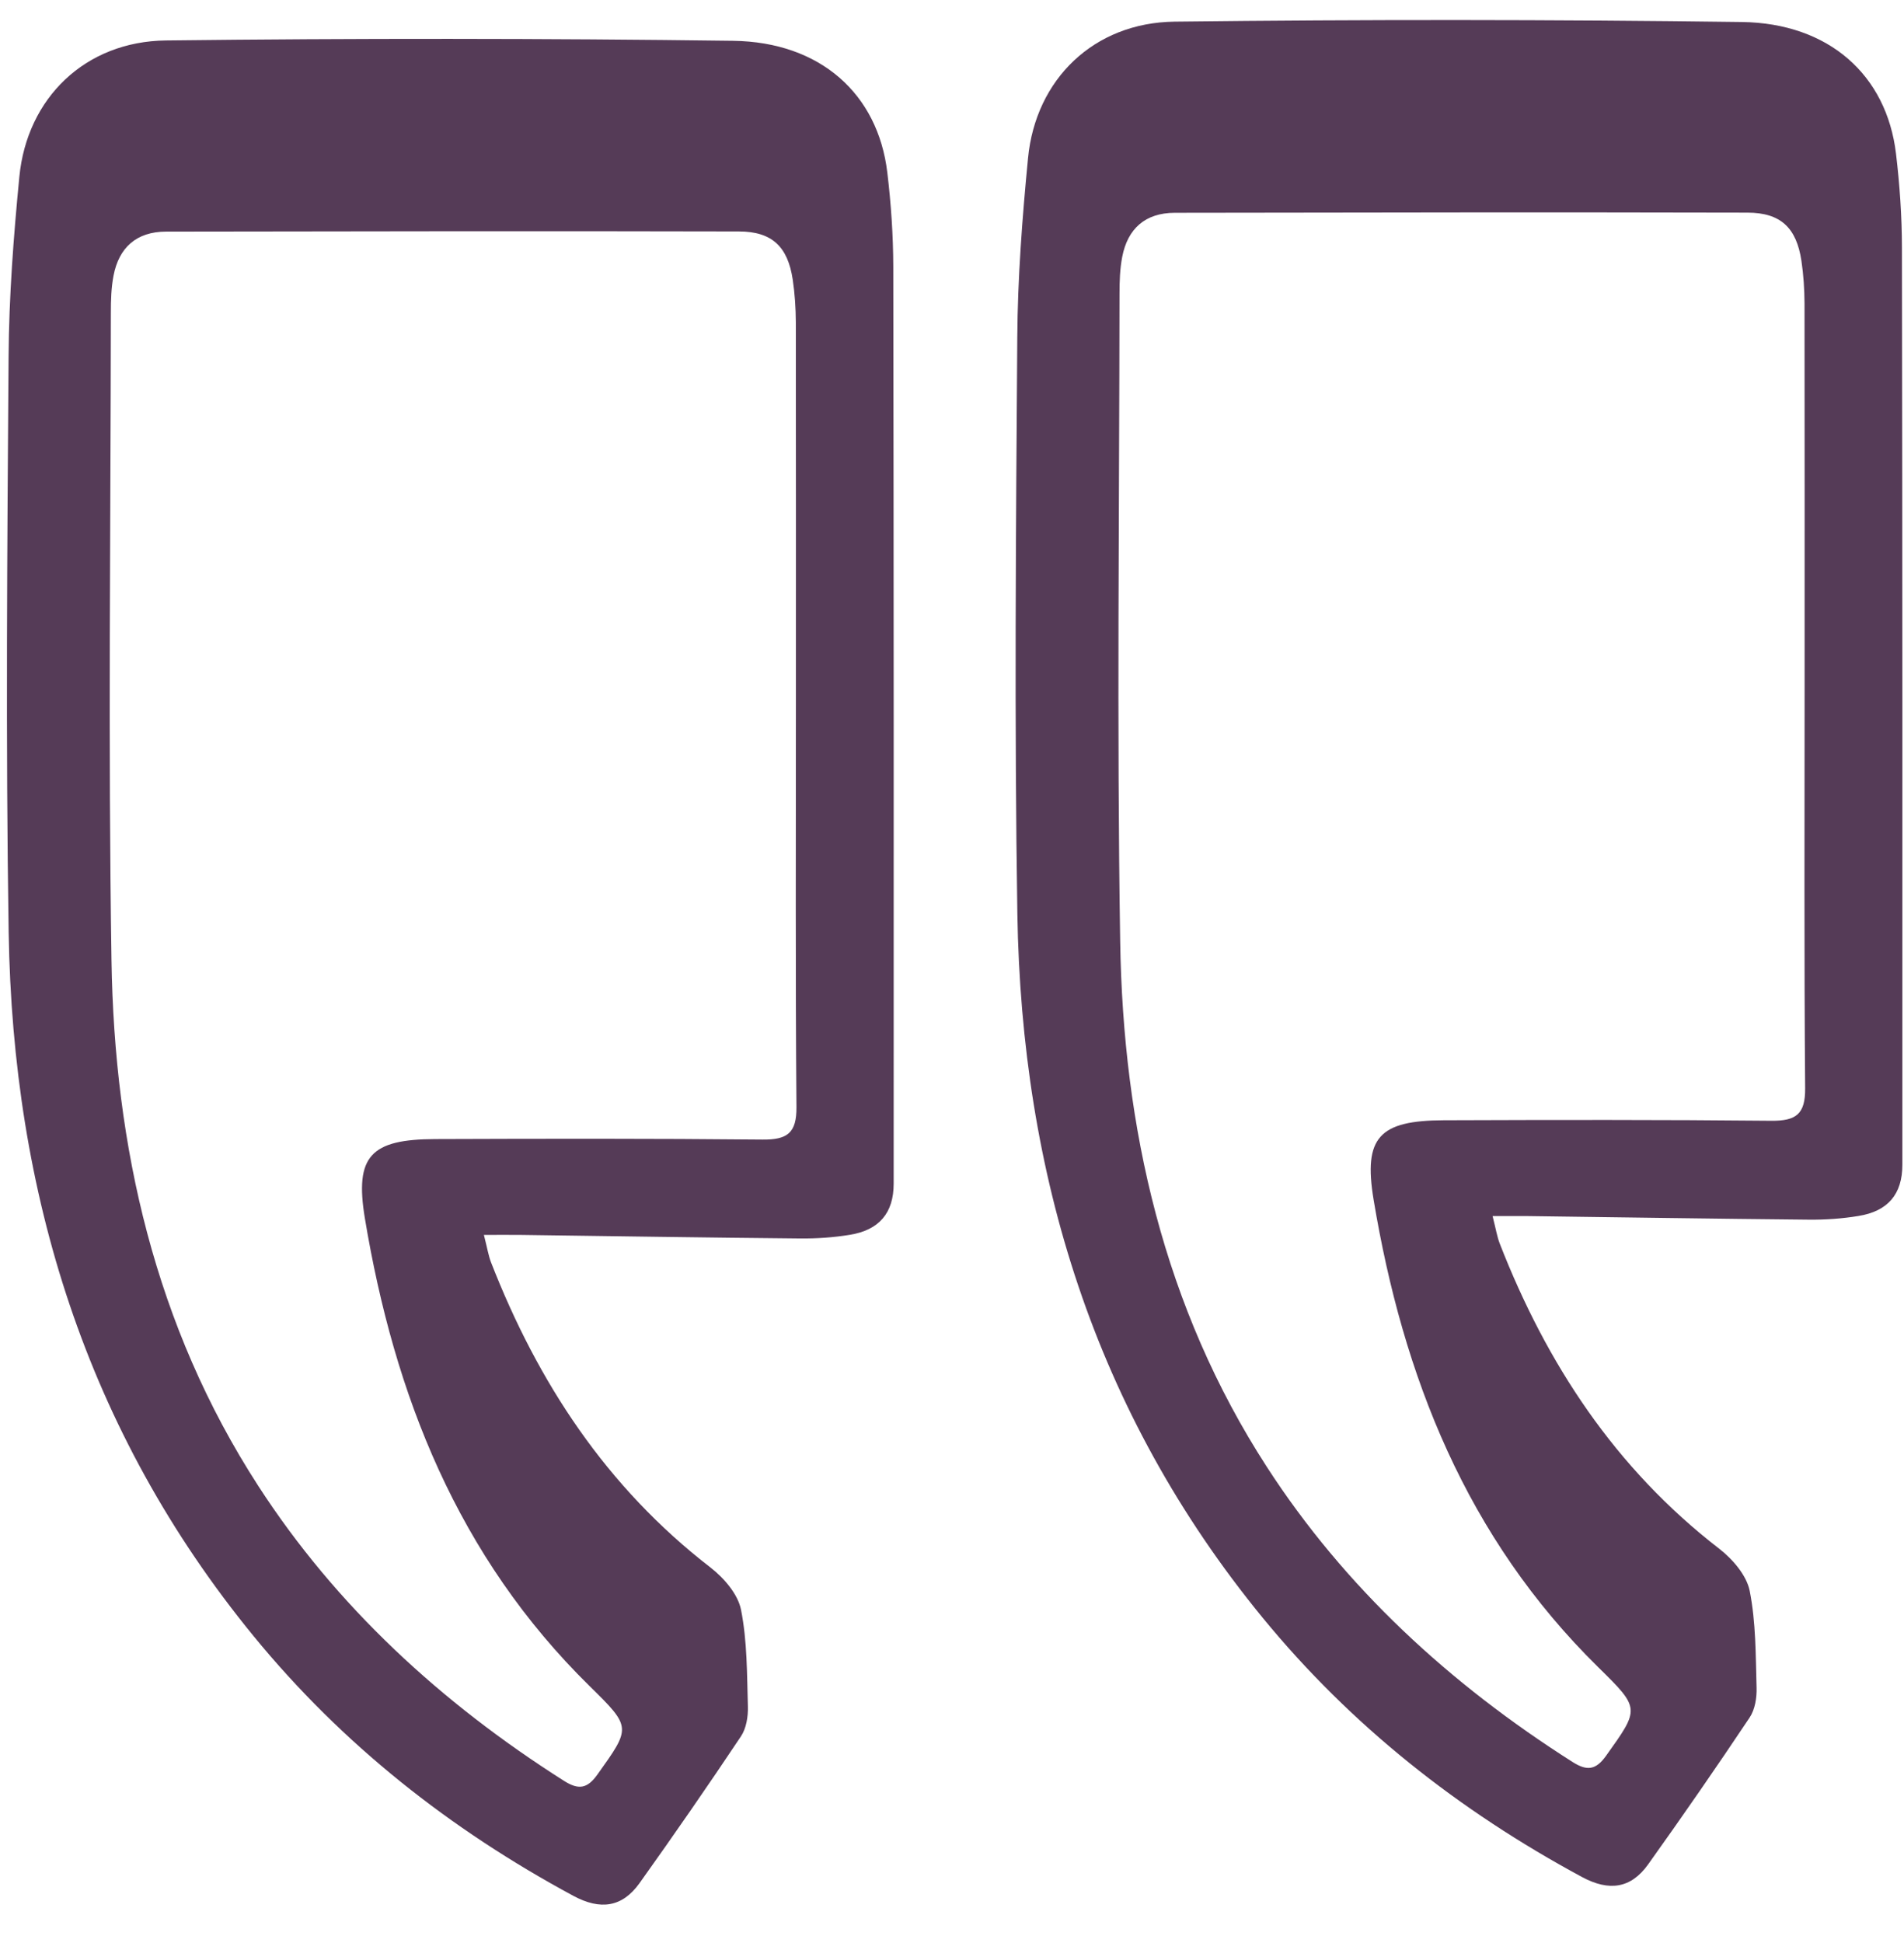 <?xml version="1.0" encoding="UTF-8"?>
<svg width="49px" height="50px" viewBox="0 0 49 50" version="1.1" xmlns="http://www.w3.org/2000/svg" xmlns:xlink="http://www.w3.org/1999/xlink">
    <title>Vector-2</title>
    <g id="Page-1" stroke="none" stroke-width="1" fill="none" fill-rule="evenodd">
        <g id="Vector-2" transform="translate(24.5, 25) scale(-1, 1) translate(-24.5, -25) " fill="#553B57" fill-rule="nonzero">
            <path d="M10.588,31.294 C10.204,31.294 9.935,31.291 9.664,31.294 C7.258,31.326 4.851,31.363 2.444,31.386 C2.02,31.39 1.59,31.36 1.173,31.291 C0.415,31.17 0.042,30.73 0.042,29.974 C0.04,22.109 0.039,14.243 0.053,6.378 C0.054,5.569 0.11,4.756 0.206,3.953 C0.447,1.938 1.925,0.596 4.176,0.566 C9.04,0.502 13.907,0.5 18.771,0.557 C20.851,0.582 22.346,2.04 22.543,4.065 C22.692,5.602 22.81,7.149 22.82,8.692 C22.855,13.633 22.896,18.574 22.818,23.513 C22.711,30.201 20.842,36.333 16.51,41.624 C14.234,44.401 11.464,46.589 8.286,48.302 C7.588,48.678 7.027,48.596 6.585,47.977 C5.695,46.731 4.823,45.471 3.974,44.2 C3.834,43.992 3.786,43.686 3.794,43.429 C3.818,42.596 3.81,41.749 3.971,40.938 C4.051,40.538 4.41,40.122 4.755,39.854 C7.436,37.783 9.198,35.09 10.402,32.006 C10.471,31.829 10.501,31.637 10.588,31.294 Z M2.558,17.688 C2.558,21.128 2.572,24.567 2.544,28.008 C2.539,28.665 2.772,28.848 3.418,28.841 C6.224,28.813 9.032,28.818 11.841,28.828 C13.502,28.834 13.916,29.264 13.651,30.866 C12.894,35.416 11.262,39.572 7.863,42.909 C6.782,43.97 6.803,43.97 7.666,45.18 C7.931,45.552 8.157,45.578 8.529,45.342 C11.686,43.338 14.394,40.847 16.399,37.746 C19.052,33.645 20.098,29.025 20.172,24.218 C20.259,18.668 20.194,13.113 20.189,7.56 C20.189,7.242 20.179,6.918 20.119,6.608 C19.98,5.888 19.53,5.477 18.767,5.476 C13.854,5.468 8.941,5.46 4.027,5.472 C3.171,5.473 2.767,5.865 2.64,6.71 C2.586,7.073 2.562,7.444 2.56,7.81 C2.555,11.102 2.558,14.396 2.558,17.688 Z" id="Vector"></path>
            <path d="M36.547,31.778 C36.163,31.778 35.894,31.776 35.623,31.778 C33.217,31.81 30.81,31.848 28.403,31.87 C27.979,31.874 27.549,31.844 27.131,31.776 C26.374,31.654 26.001,31.214 26.001,30.458 C25.999,22.593 25.998,14.728 26.011,6.862 C26.013,6.053 26.069,5.24 26.165,4.437 C26.406,2.422 27.883,1.08 30.135,1.05 C34.999,0.986 39.866,0.984 44.73,1.041 C46.81,1.066 48.305,2.524 48.502,4.549 C48.651,6.086 48.769,7.633 48.779,9.176 C48.814,14.117 48.855,19.058 48.777,23.997 C48.67,30.685 46.801,36.817 42.469,42.108 C40.193,44.885 37.423,47.073 34.245,48.786 C33.547,49.162 32.986,49.08 32.543,48.461 C31.654,47.216 30.782,45.956 29.933,44.684 C29.793,44.476 29.745,44.17 29.753,43.913 C29.777,43.08 29.769,42.233 29.93,41.422 C30.01,41.022 30.369,40.606 30.714,40.338 C33.395,38.268 35.157,35.574 36.361,32.49 C36.43,32.313 36.459,32.121 36.547,31.778 Z M28.517,18.172 C28.517,21.612 28.531,25.052 28.503,28.492 C28.498,29.149 28.731,29.332 29.377,29.325 C32.183,29.297 34.991,29.302 37.799,29.312 C39.461,29.318 39.875,29.748 39.61,31.35 C38.853,35.9 37.221,40.056 33.822,43.393 C32.741,44.454 32.762,44.454 33.625,45.664 C33.89,46.036 34.115,46.062 34.487,45.826 C37.645,43.822 40.353,41.332 42.358,38.23 C45.011,34.129 46.057,29.509 46.131,24.702 C46.218,19.152 46.153,13.597 46.147,8.044 C46.147,7.726 46.138,7.402 46.078,7.092 C45.939,6.372 45.489,5.961 44.726,5.96 C39.813,5.952 34.899,5.944 29.986,5.956 C29.13,5.957 28.726,6.349 28.599,7.194 C28.545,7.557 28.521,7.928 28.519,8.294 C28.514,11.586 28.517,14.88 28.517,18.172 Z" id="Vector-Copy"></path>
        </g>
    </g>
</svg>